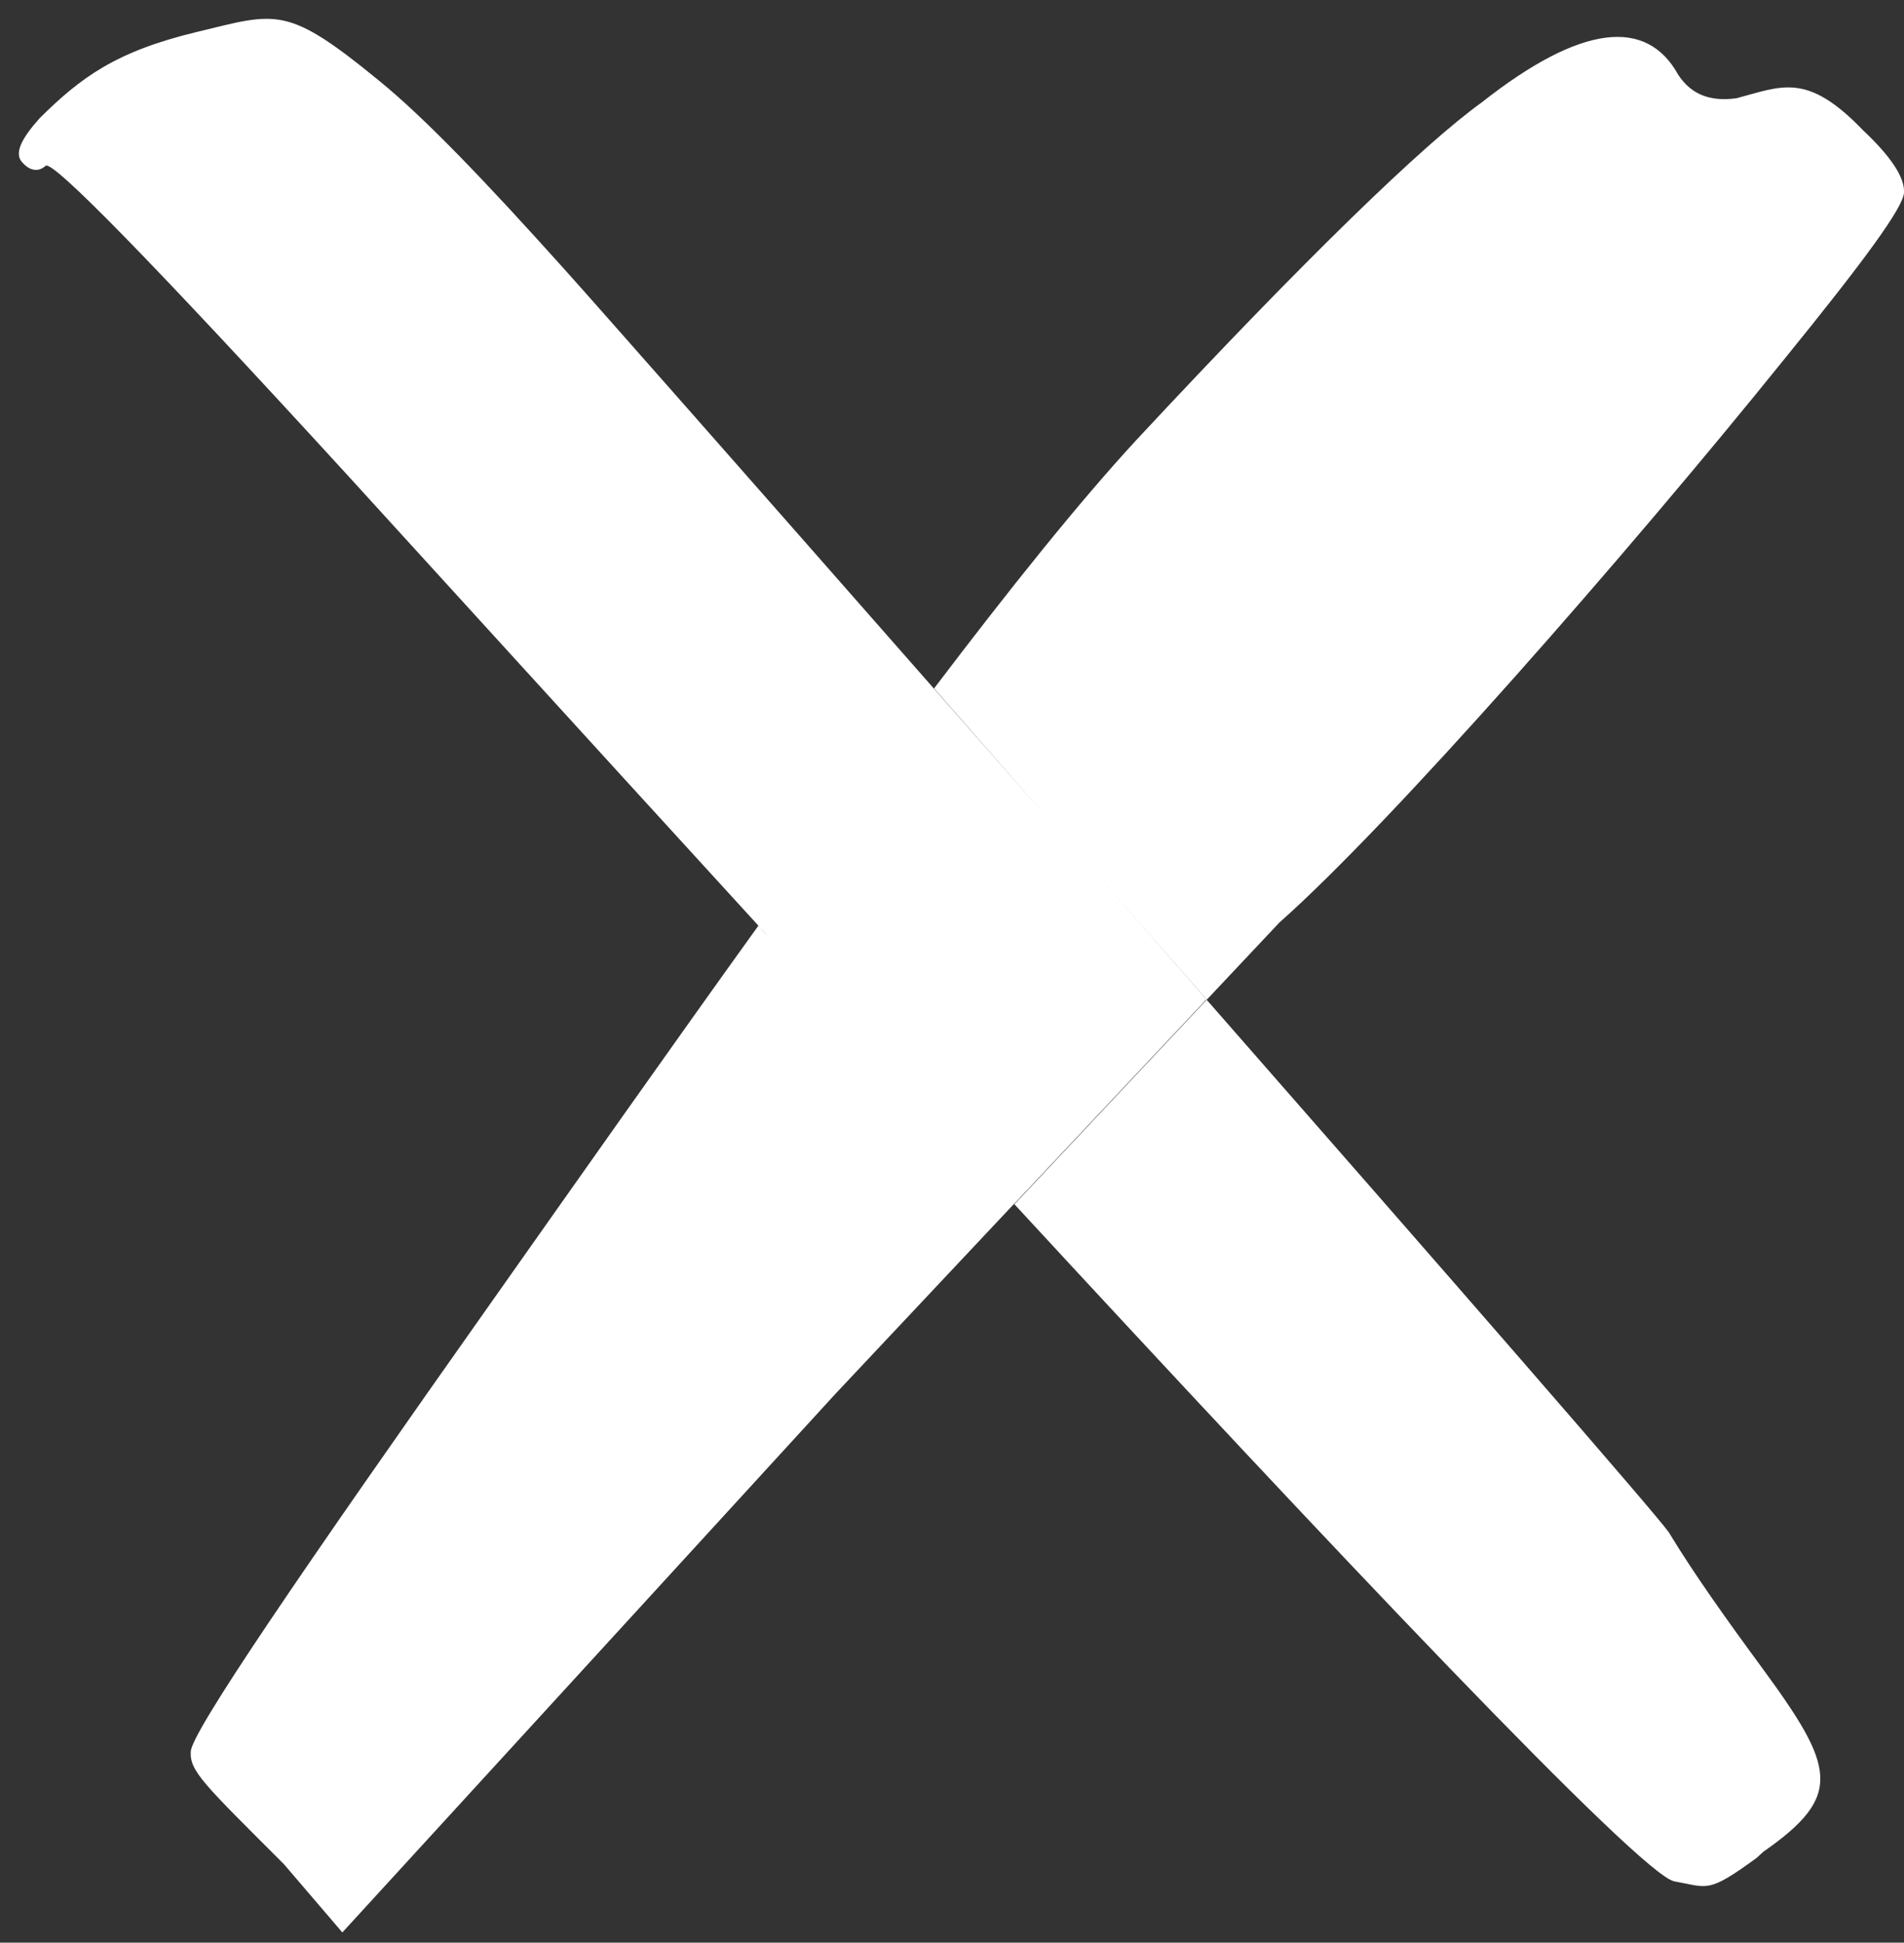 <?xml version="1.0" encoding="UTF-8"?><svg id="_圖層_1" xmlns="http://www.w3.org/2000/svg" viewBox="0 0 101 103"><rect x="0" y="0" width="101" height="103" fill="#333333" stroke="none"/><defs><style>.cls-1{fill:#fff;}</style></defs><path class="cls-1" d="m93.5,88.47c-1.92-2.61-3.62-4.99-4.98-7.23-.68-.98-11.99-13.95-24.51-28.23l-10.2,10.84c16.74,18.12,33.22,35.56,35,35.9,1.81.32,1.75.67,4.37-1.24l.36-.33c4.27-2.97,3.79-4.48-.04-9.71Z"/><path class="cls-1" d="m64.02,53.01c-2.02-2.31-4.08-4.65-6.13-6.99,2.05,2.33,4.1,4.67,6.13,6.98l3.85-4.09c5.88-5.19,18.42-19.5,26.75-29.83,4.3-5.29,6.33-8.07,6.38-8.86.05-.79-.67-1.9-2.17-3.31-2.98-3.1-4.3-2.34-6.72-1.7-1.33.18-2.37-.15-3.09-1.25-1.67-3.02-5.13-2.7-10.42,1.47-3.05,2.19-9.25,8.16-18.33,17.91-3.04,3.29-6.75,7.93-10.72,13.16,1.94,2.21,3.95,4.51,5.97,6.81-2.02-2.3-4.04-4.6-5.98-6.8-.61.8-1.24,1.66-1.86,2.49.62-.83,1.25-1.69,1.86-2.49-9.8-11.15-18.02-20.48-19.58-22.21-4.2-4.68-7.44-8.06-9.85-10.02C15.18.24,14.7.67,10.42,1.7c-4.28,1.03-6.14,2.41-8.32,4.57-.97,1.09-1.36,1.86-.92,2.34.43.48.88.51,1.24.18.36-.32,5.66,5.1,16.01,16.4,3.41,3.73,11.9,13.07,21.81,23.9.56-.78,1.11-1.53,1.67-2.3-.56.77-1.11,1.52-1.67,2.3.18.19.37.4.54.59-.18-.19-.37-.4-.55-.6-4.76,6.62-9.53,13.4-13.76,19.39-10.75,15.21-16.28,23.34-16.35,24.39s.71,1.75,4.94,5.98l3.1,3.62,26.15-28.55,9.48-10.08c-.11-.11-.21-.23-.32-.34.11.12.21.23.32.35l10.2-10.84Z"/></svg>
